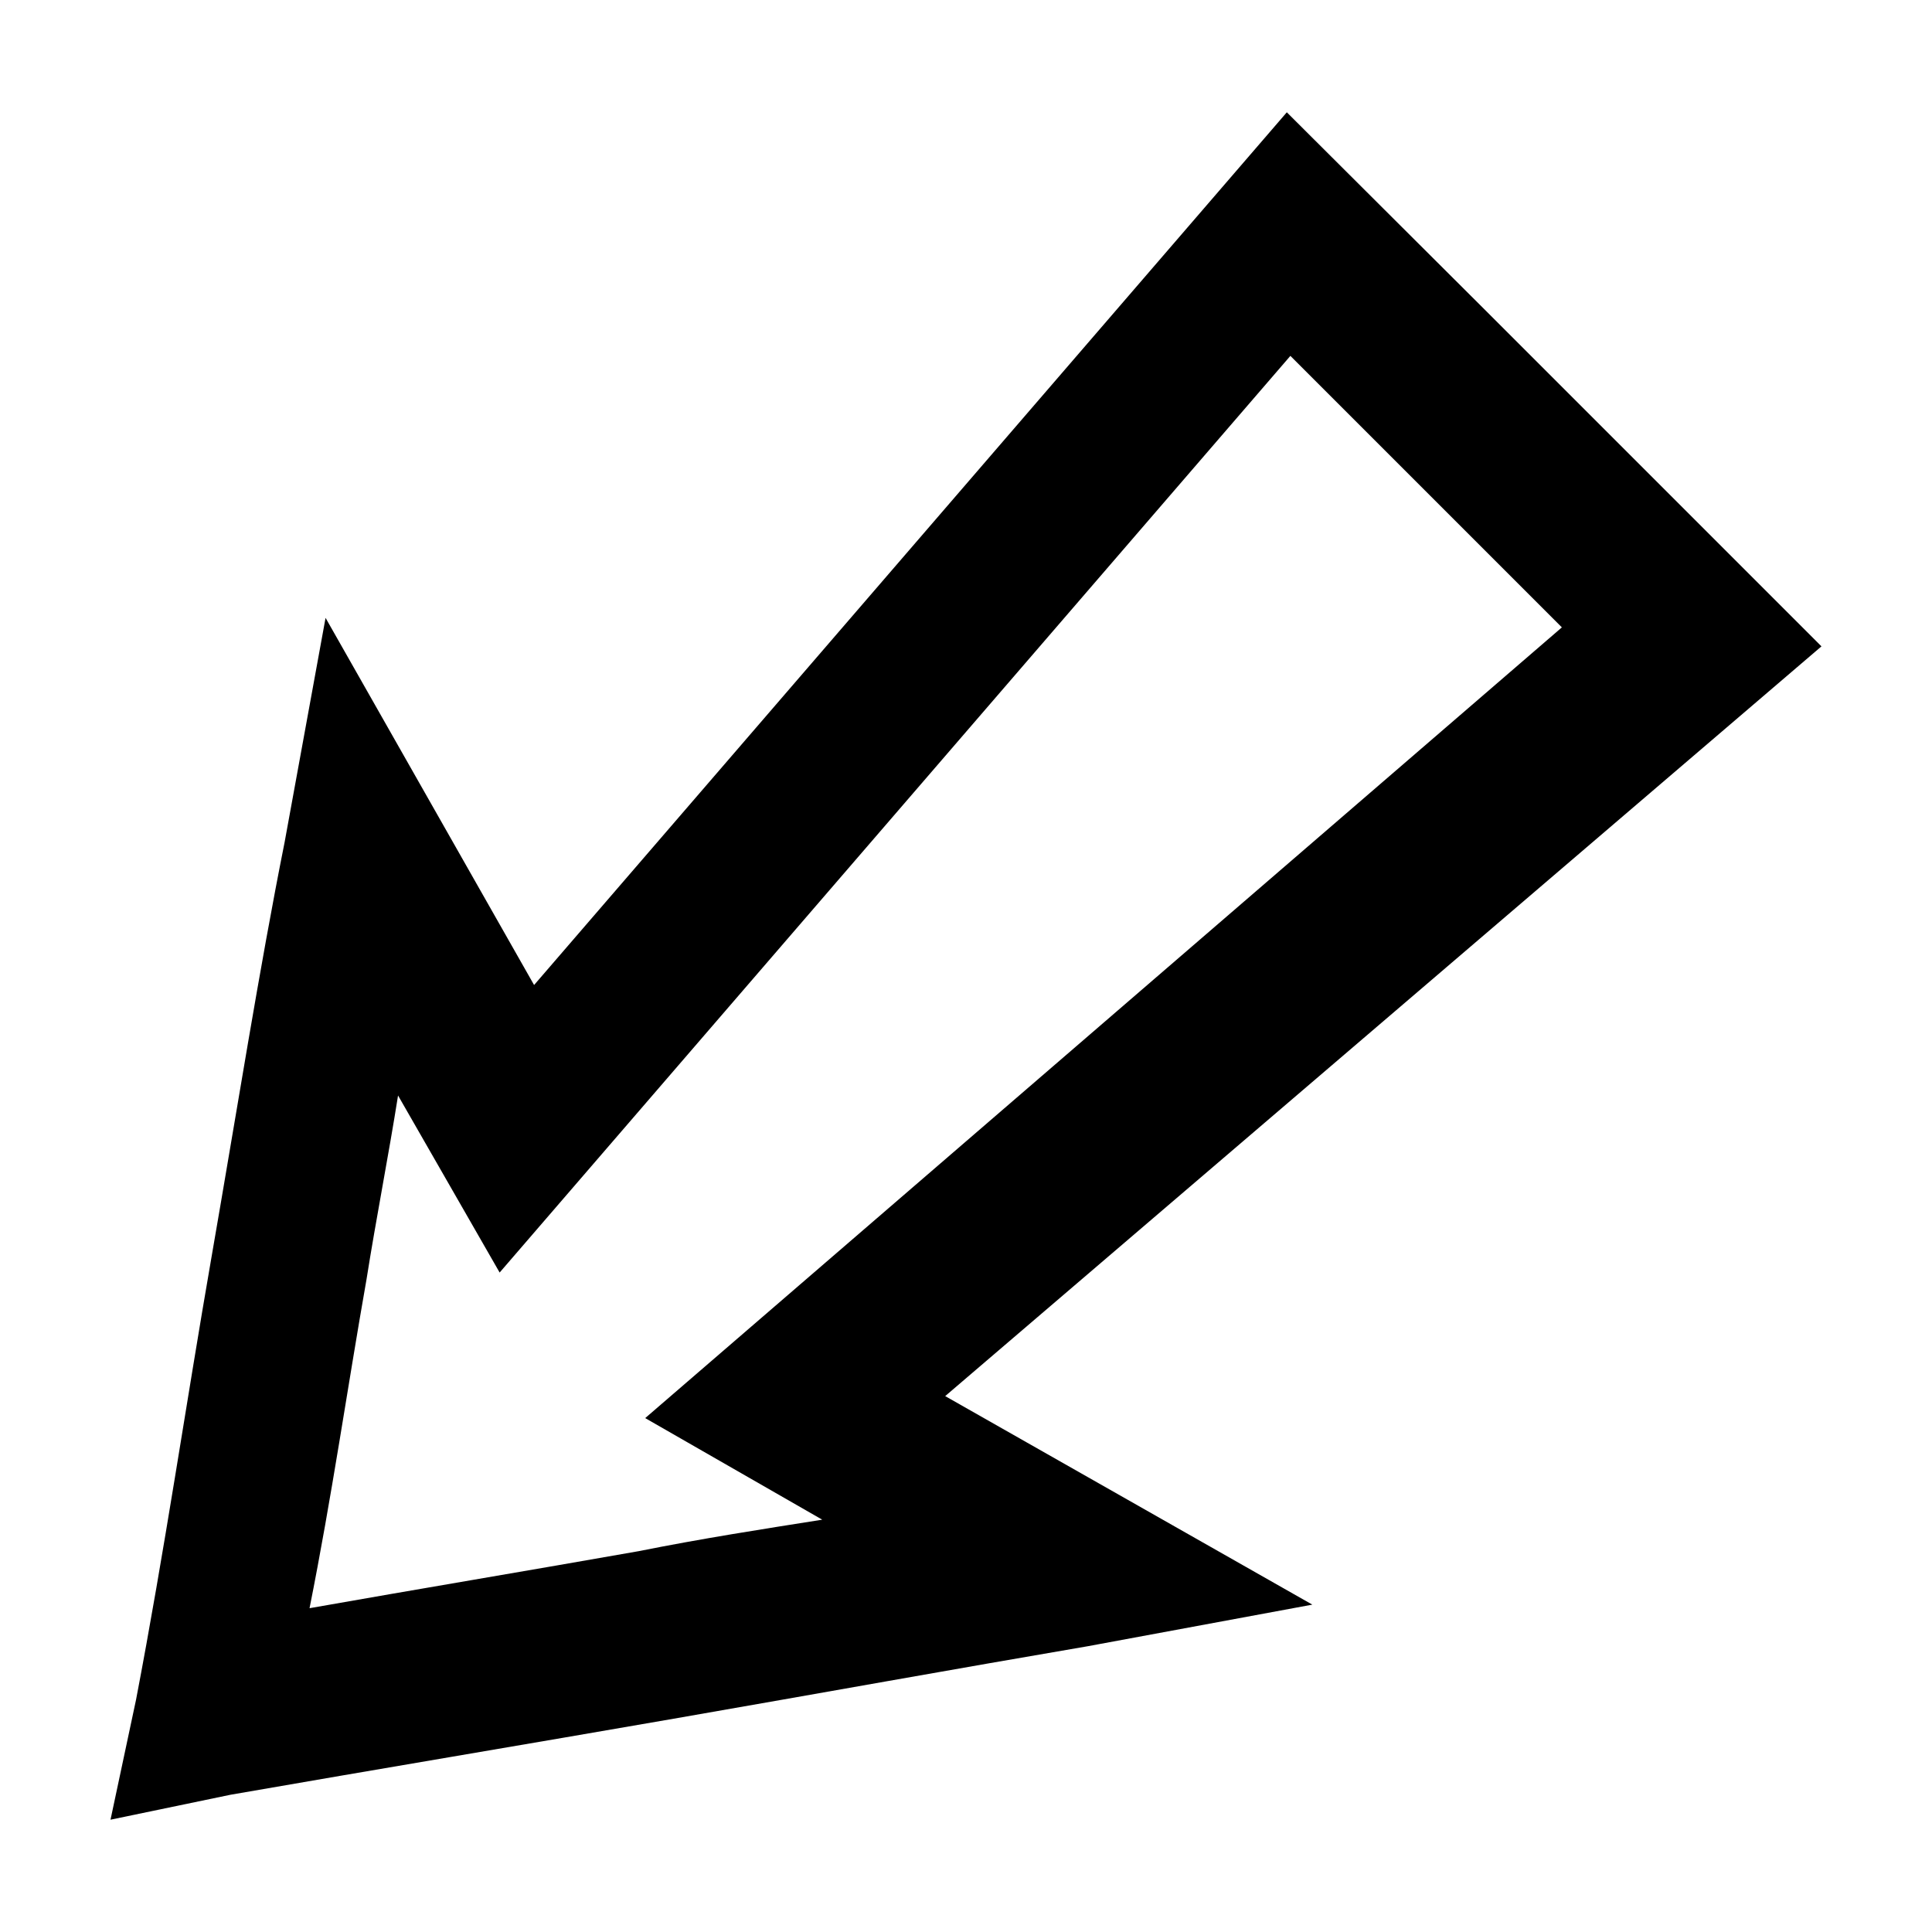 <?xml version="1.0" encoding="UTF-8"?>
<!-- Uploaded to: ICON Repo, www.svgrepo.com, Generator: ICON Repo Mixer Tools -->
<svg fill="#000000" width="800px" height="800px" version="1.1" viewBox="144 144 512 512" xmlns="http://www.w3.org/2000/svg">
 <path d="m485.02 173.76-199.48 231.28-55.262-97.297-10.863 59.512c-6.703 33.527-12.66 71.34-19.363 109.89-6.707 38.555-12.453 77.902-19.996 117.29l-6.769 31.805 31.805-6.613c38.555-6.703 78.898-13.449 117.45-20.152 38.555-6.703 75.371-13.34 109.73-19.207l59.512-11.023-97.297-55.262 232.22-198.69-88.008-88.012zm0.945 64.551 71.949 71.949-242.93 209.55 46.918 26.922c-15.926 2.516-31.887 4.992-48.648 8.344-28.496 5.027-58.727 10.086-87.223 15.113 5.867-29.336 10.086-58.727 15.113-87.223 2.516-15.926 5.828-32.727 8.344-48.648l26.922 46.918z"/>
</svg>
